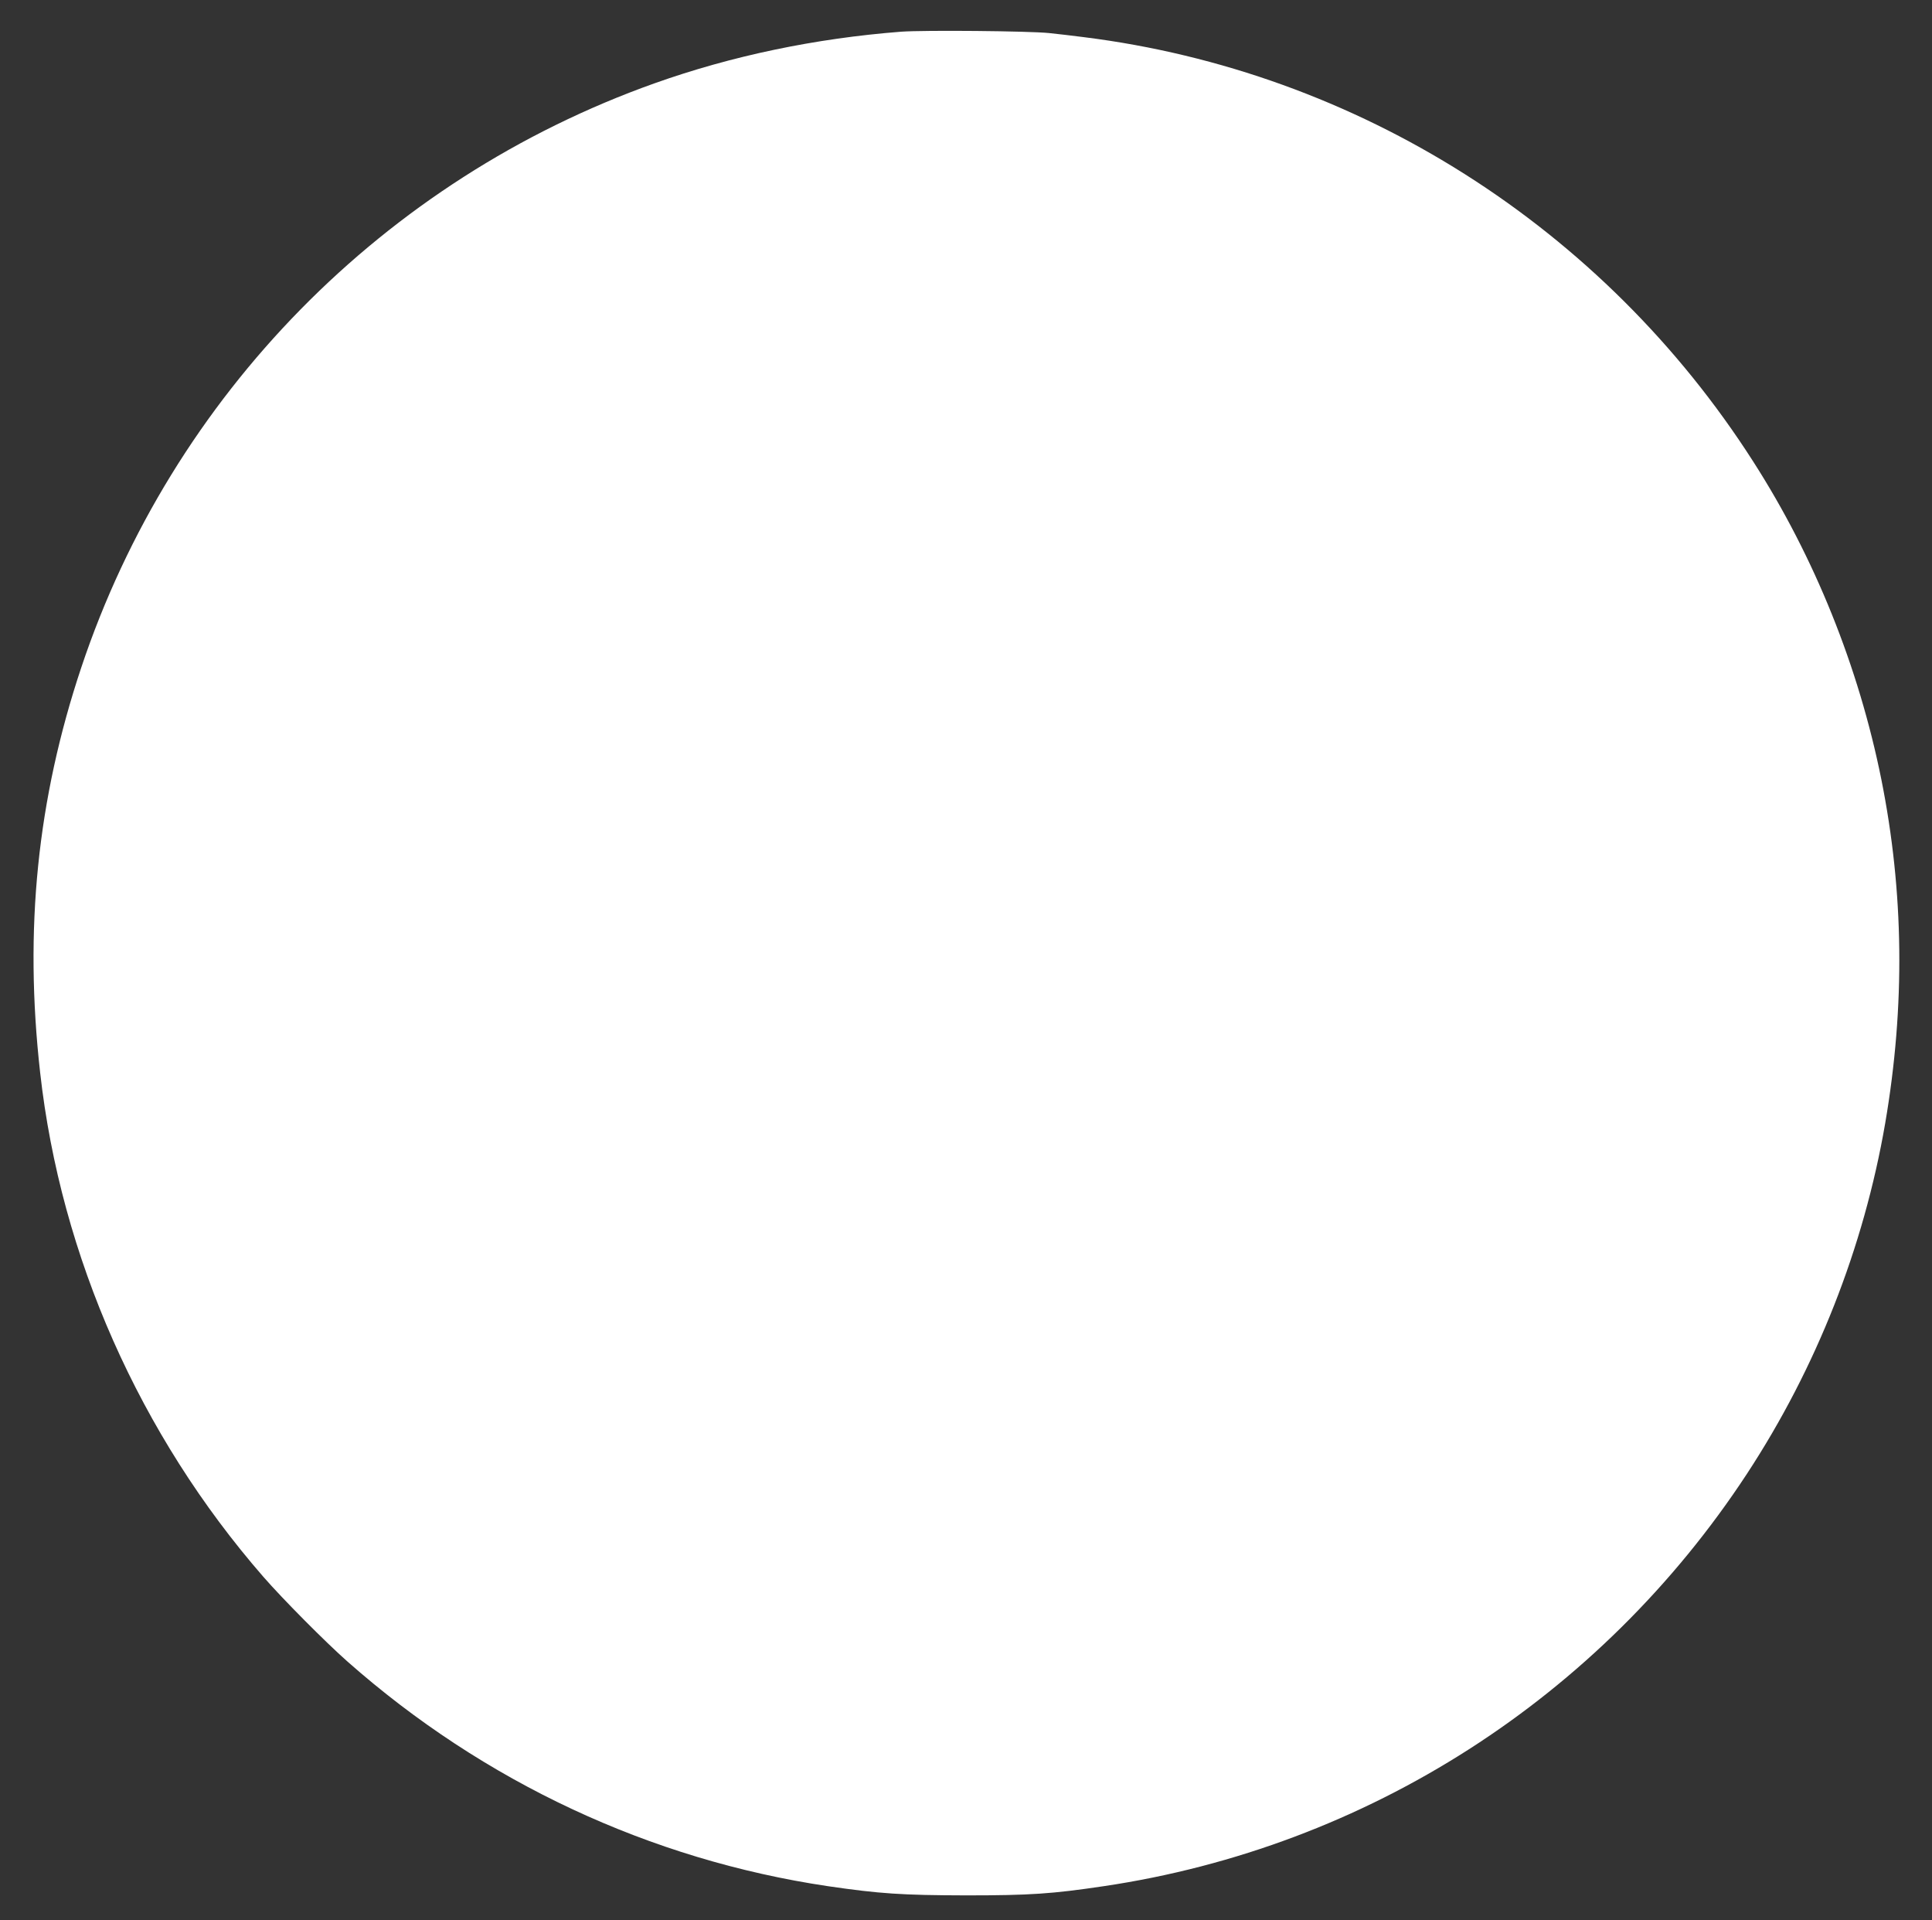 <?xml version="1.0" standalone="no"?>
<!DOCTYPE svg PUBLIC "-//W3C//DTD SVG 20010904//EN"
 "http://www.w3.org/TR/2001/REC-SVG-20010904/DTD/svg10.dtd">
<svg version="1.0" xmlns="http://www.w3.org/2000/svg"
 width="1280pt" height="1272pt" viewBox="0 0 1280 1272"
 preserveAspectRatio="xMidYMid meet">
<rect x="0" y="0" width="1280" height="1272" fill="#333333" stroke="none"/>
<g transform="translate(0,1272) scale(0.1,-0.1)"
fill="#ffffff" stroke="none">
<path d="M5970 12510 c-568 -44 -1123 -160 -1634 -342 -1792 -638 -3195 -2067
-3797 -3868 -292 -874 -380 -1735 -273 -2685 136 -1218 661 -2401 1479 -3340
128 -147 412 -433 557 -561 903 -798 2006 -1313 3183 -1488 342 -50 491 -60
915 -61 424 0 571 10 913 61 1743 259 3288 1249 4260 2730 461 703 775 1500
917 2324 133 777 124 1531 -26 2279 -150 744 -441 1468 -848 2103 -994 1554
-2620 2585 -4436 2812 -69 9 -172 21 -230 27 -135 14 -829 20 -980 9z"/>
</g>
</svg>
